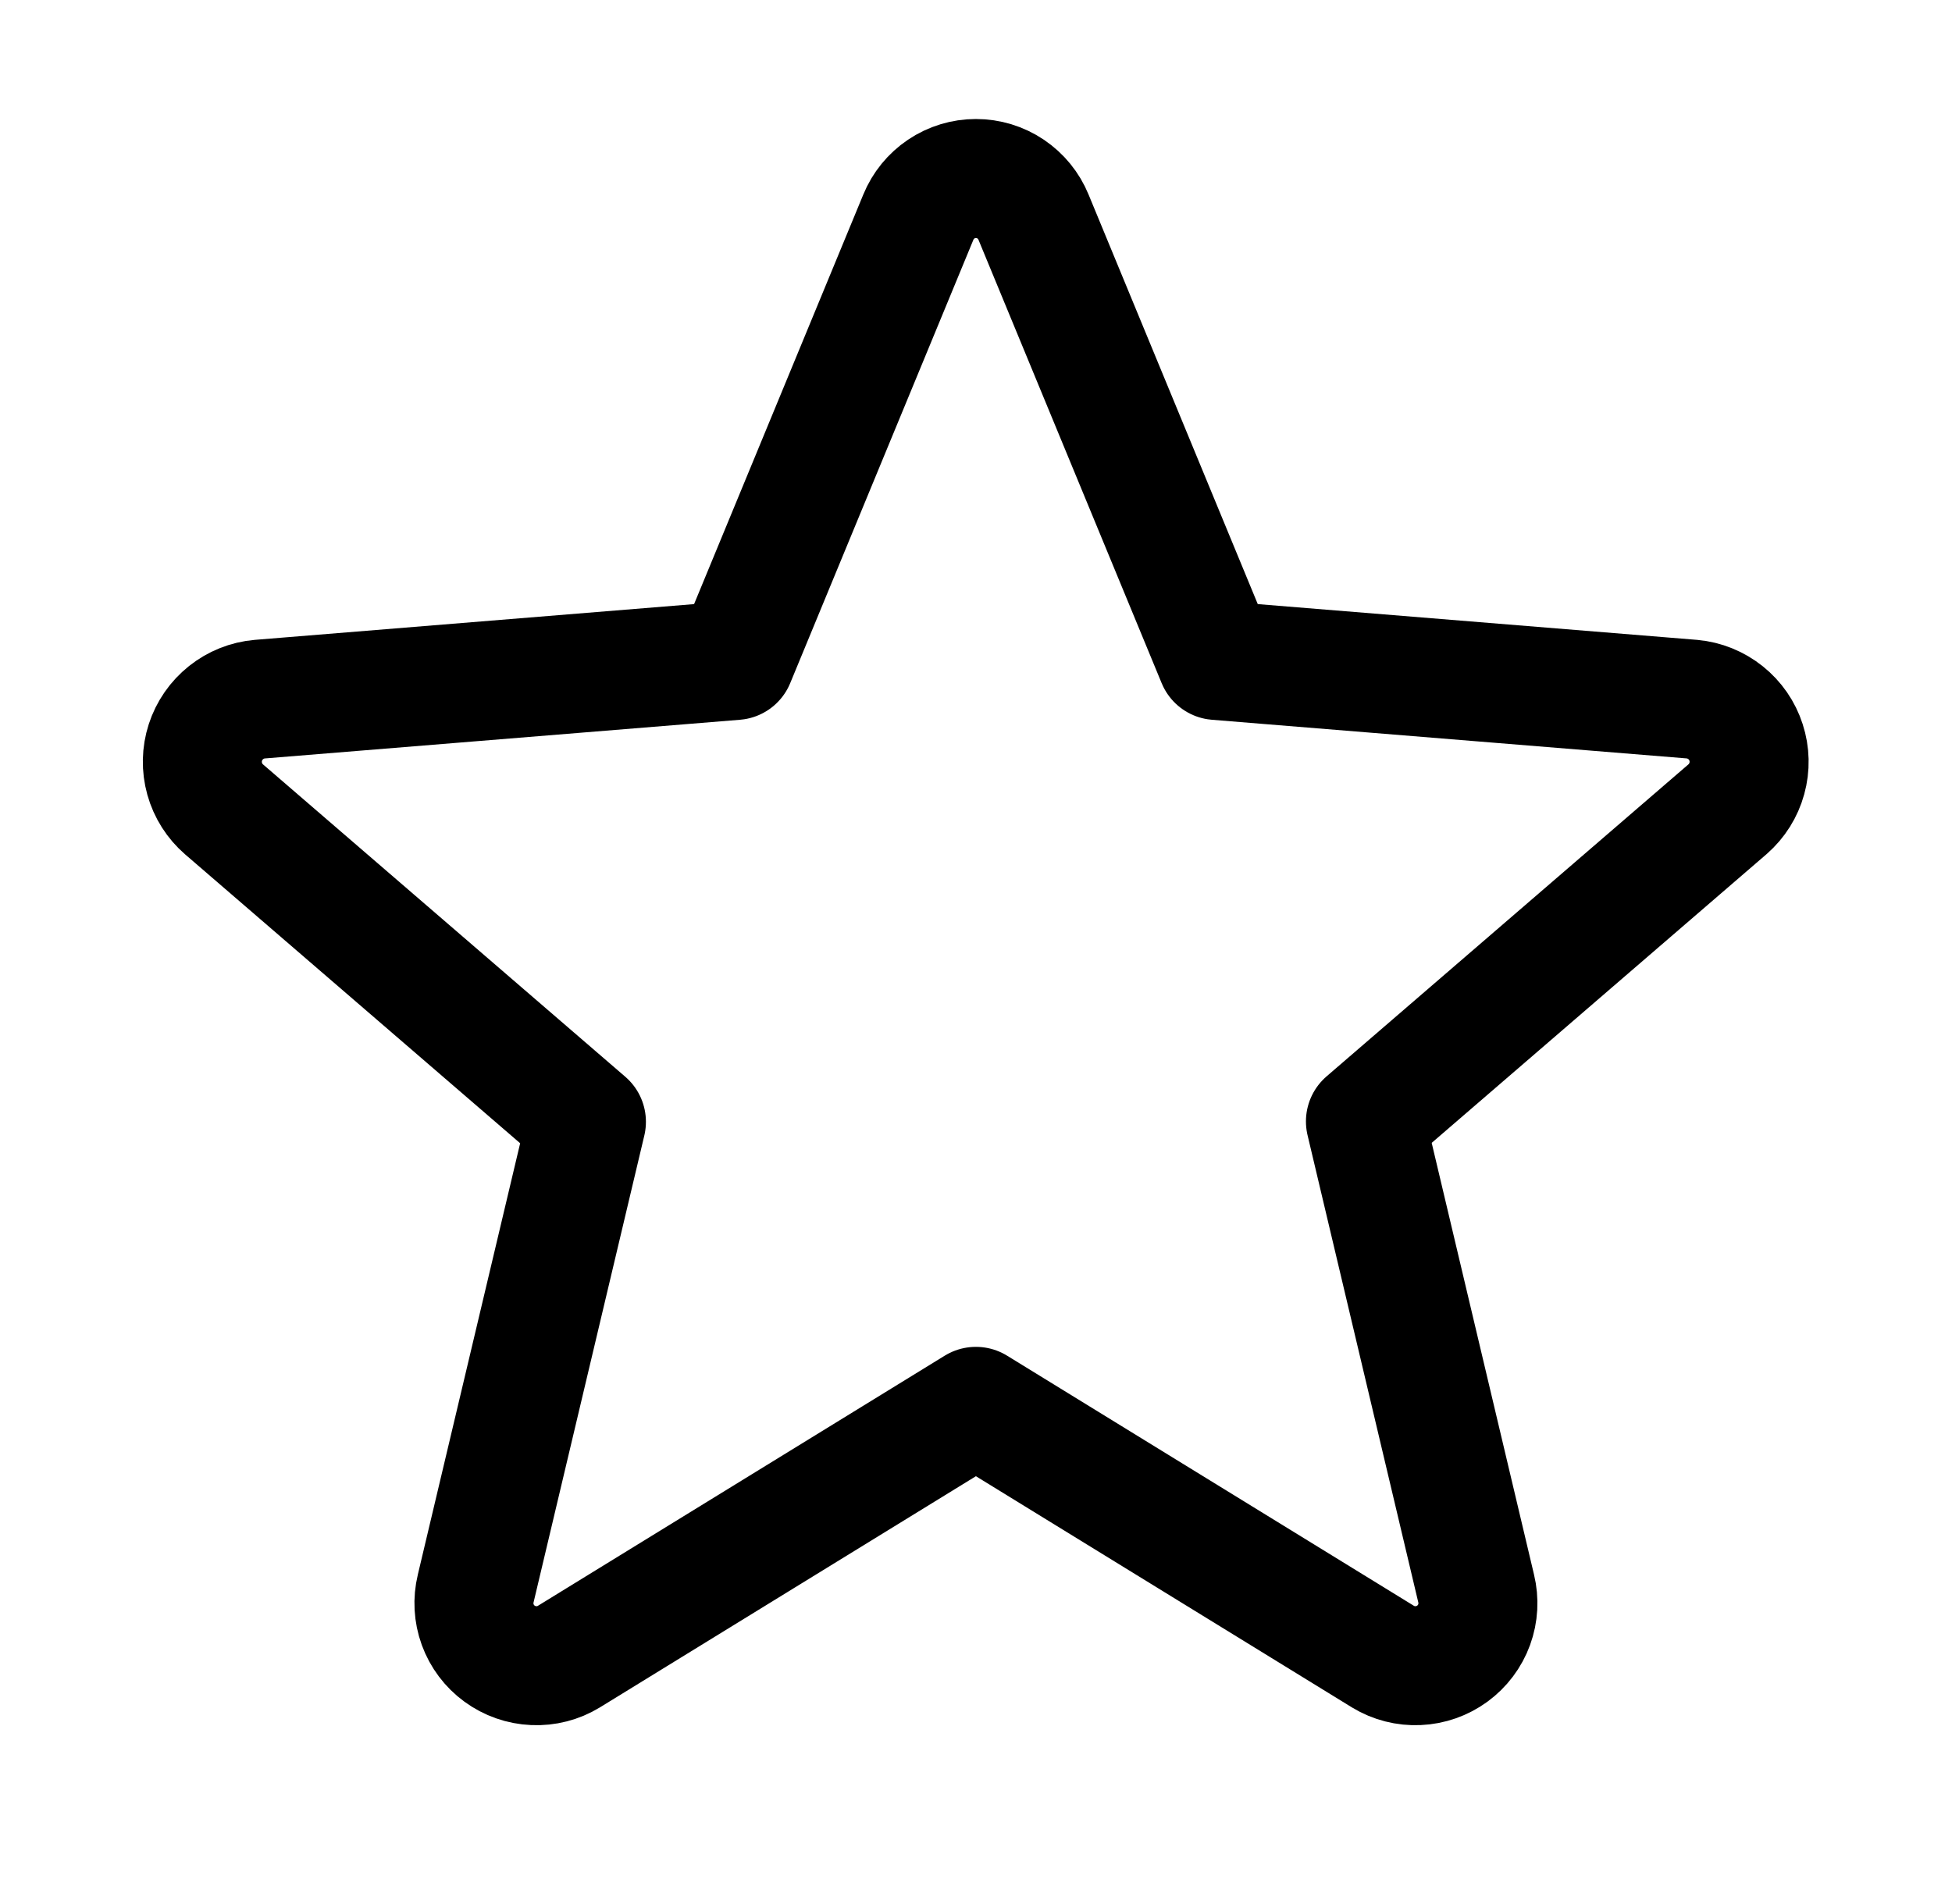 <svg width="41" height="40" viewBox="0 0 41 40" fill="none" xmlns="http://www.w3.org/2000/svg">
<g clip-path="url(#clip0_3078_8756)">
<path d="M20.498 29.545L29.048 34.803C29.27 34.938 29.527 35.004 29.786 34.992C30.046 34.981 30.296 34.893 30.505 34.74C30.714 34.587 30.874 34.375 30.963 34.131C31.052 33.887 31.066 33.622 31.005 33.37L28.68 23.559L36.289 16.997C36.483 16.826 36.623 16.603 36.691 16.354C36.76 16.105 36.754 15.842 36.674 15.596C36.595 15.35 36.445 15.133 36.243 14.972C36.042 14.811 35.798 14.712 35.541 14.688L25.555 13.875L21.708 4.562C21.61 4.322 21.442 4.117 21.227 3.972C21.012 3.827 20.758 3.75 20.498 3.75C20.239 3.75 19.985 3.827 19.77 3.972C19.555 4.117 19.387 4.322 19.289 4.562L15.442 13.875L5.456 14.688C5.197 14.71 4.951 14.809 4.748 14.971C4.545 15.133 4.394 15.351 4.314 15.598C4.234 15.845 4.229 16.11 4.299 16.361C4.369 16.611 4.511 16.835 4.708 17.005L12.317 23.567L9.992 33.37C9.931 33.622 9.945 33.887 10.034 34.131C10.123 34.375 10.282 34.587 10.492 34.74C10.701 34.893 10.951 34.981 11.211 34.992C11.47 35.004 11.727 34.938 11.948 34.803L20.498 29.545Z" stroke="black" stroke-width="2.5" stroke-linecap="round" stroke-linejoin="round"/>
</g>
<defs>
<clipPath id="clip0_3078_8756">
<rect width="40" height="40" fill="white" transform="translate(0.5)"/>
</clipPath>
</defs>
</svg>
